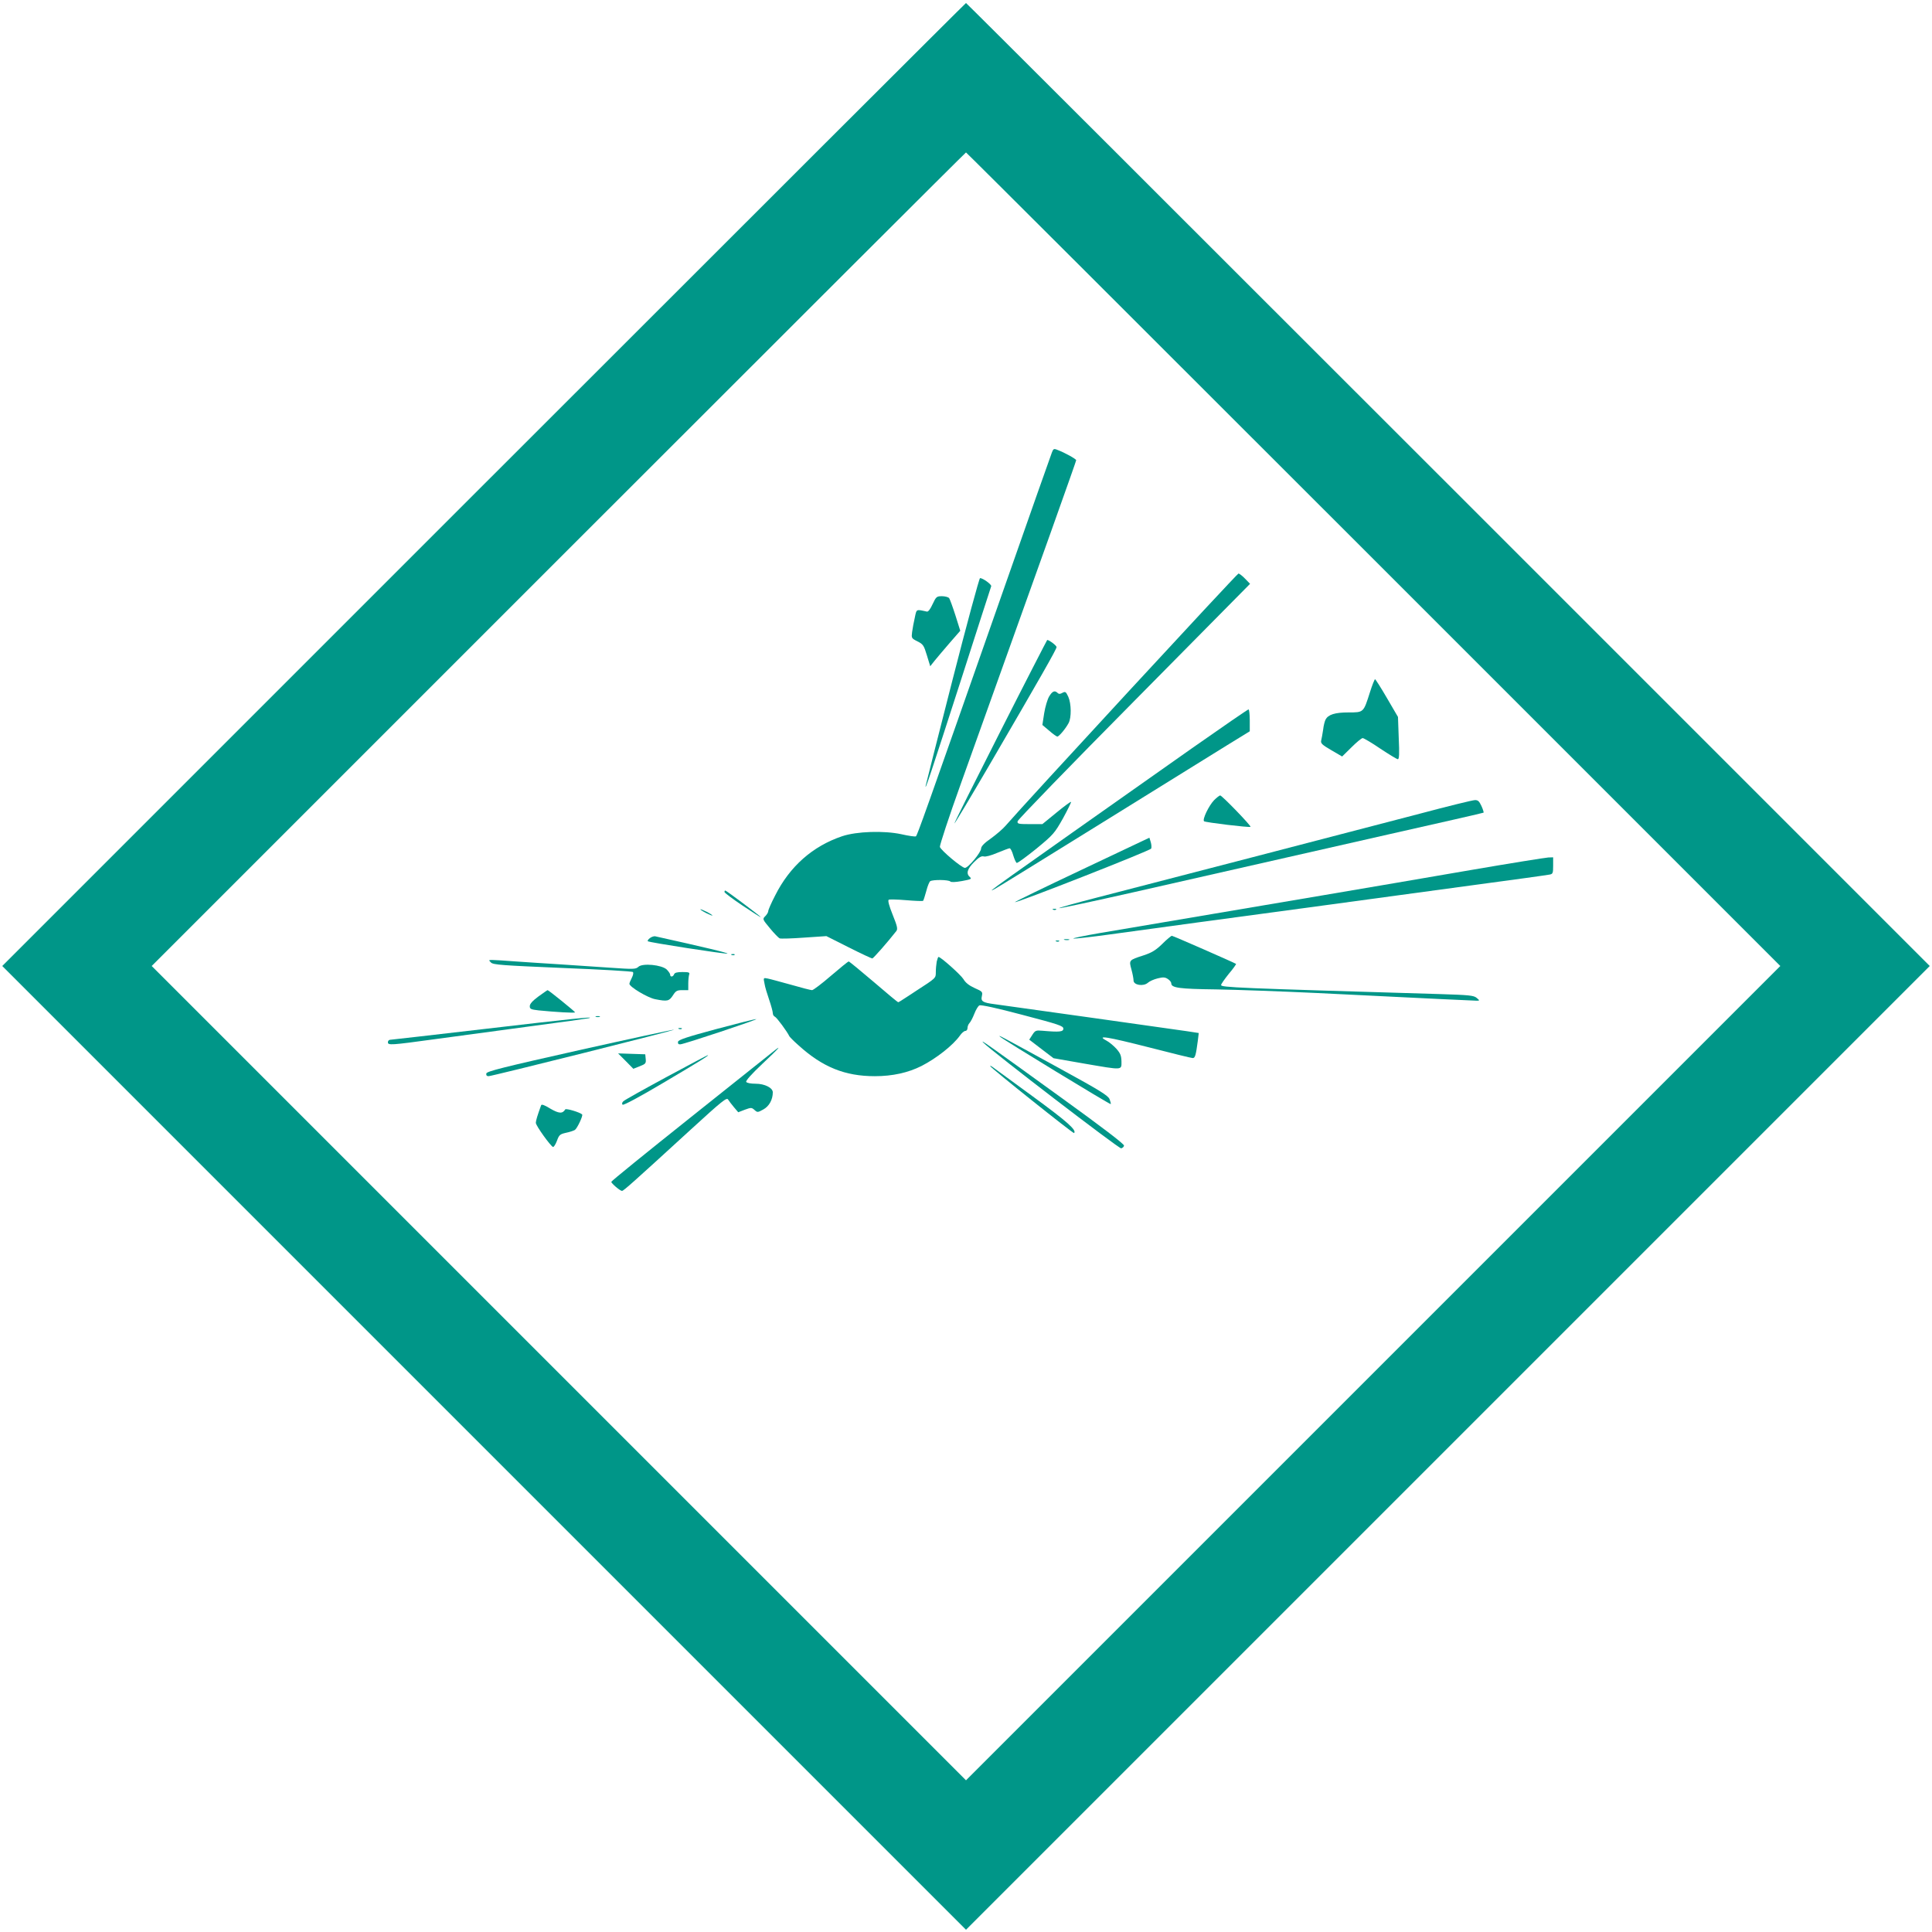<?xml version="1.0" standalone="no"?>
<!DOCTYPE svg PUBLIC "-//W3C//DTD SVG 20010904//EN"
 "http://www.w3.org/TR/2001/REC-SVG-20010904/DTD/svg10.dtd">
<svg version="1.0" xmlns="http://www.w3.org/2000/svg"
 width="1280pt" height="1280pt" viewBox="0 0 1280 1280"
 preserveAspectRatio="xMidYMid meet">
<g transform="translate(0,1280) scale(0.1,-0.1)"
fill="#009688" stroke="none">
<path d="M3205 9590 l-3190 -3190 3193 -3193 3192 -3192 3192 3192 3193 3193
-3190 3190 c-1754 1754 -3192 3190 -3195 3190 -3 0 -1441 -1436 -3195 -3190z
m5895 -495 l2695 -2695 -2698 -2698 -2697 -2697 -2697 2697 -2698 2698 2695
2695 c1482 1482 2697 2695 2700 2695 3 0 1218 -1213 2700 -2695z"/>
<path d="M6969 9802 c-6 -15 -145 -409 -309 -877 -540 -1540 -583 -1660 -592
-1666 -5 -3 -48 3 -96 14 -116 25 -296 19 -392 -13 -196 -66 -348 -200 -445
-394 -25 -48 -45 -94 -45 -102 0 -8 -9 -23 -20 -34 -19 -19 -19 -20 31 -80 28
-34 57 -64 65 -67 7 -3 80 -1 161 5 l148 10 147 -74 c81 -41 152 -74 157 -74
7 0 101 107 159 181 11 14 7 32 -24 109 -24 60 -33 94 -26 99 6 3 58 2 116 -3
59 -5 109 -7 112 -4 3 4 12 32 21 65 8 32 20 61 26 65 18 11 121 10 133 -2 6
-6 33 -5 78 3 59 11 66 14 52 26 -27 23 -18 54 28 100 32 32 49 41 63 37 12
-4 49 6 91 24 39 16 76 30 81 30 6 0 17 -21 24 -47 8 -26 18 -48 23 -50 6 -2
64 41 130 94 114 94 121 103 177 202 31 57 55 106 53 108 -3 3 -46 -29 -97
-71 l-93 -76 -84 0 c-77 0 -83 2 -80 19 2 11 349 369 772 796 l768 777 -33 34
c-18 19 -38 34 -44 34 -9 0 -1420 -1528 -1543 -1671 -17 -20 -61 -58 -97 -84
-45 -31 -65 -53 -65 -67 0 -25 -85 -128 -107 -128 -21 0 -159 116 -166 139 -2
10 59 197 140 422 561 1565 763 2133 763 2140 0 8 -77 51 -126 69 -22 9 -26 6
-35 -18z"/>
<path d="M6310 8293 c-95 -373 -175 -687 -177 -698 -8 -46 38 93 229 685 110
344 203 630 205 636 4 11 -55 54 -74 54 -5 0 -88 -305 -183 -677z"/>
<path d="M6179 8798 c-15 -33 -29 -52 -38 -50 -73 16 -68 18 -80 -39 -7 -30
-15 -73 -18 -96 -5 -40 -5 -42 35 -62 38 -19 43 -27 63 -93 l22 -72 31 39 c17
21 62 74 100 118 l68 78 -32 102 c-18 56 -37 108 -42 115 -6 6 -27 12 -47 12
-35 0 -39 -3 -62 -52z"/>
<path d="M6627 7953 c-169 -333 -306 -607 -304 -609 2 -2 105 170 230 384 344
590 447 771 447 785 0 10 -49 47 -62 47 -1 0 -142 -273 -311 -607z"/>
<path d="M9076 8213 c-43 -135 -41 -133 -142 -133 -89 0 -135 -14 -152 -48 -5
-9 -13 -39 -16 -67 -4 -27 -10 -60 -13 -72 -4 -18 7 -28 67 -63 l72 -42 62 61
c34 34 67 61 74 61 7 0 60 -31 117 -70 57 -38 110 -70 116 -70 9 0 11 36 6
140 l-5 140 -73 125 c-40 69 -76 125 -79 125 -3 0 -19 -39 -34 -87z"/>
<path d="M6951 8186 c-11 -18 -26 -68 -33 -111 l-12 -78 45 -38 c24 -21 49
-39 54 -39 11 0 55 52 75 90 19 35 18 128 -2 173 -16 34 -19 37 -39 27 -15 -9
-24 -9 -32 -1 -19 19 -35 12 -56 -23z"/>
<path d="M7899 7844 c-1386 -977 -1368 -964 -1309 -934 14 7 333 204 710 438
377 234 751 466 832 516 l148 91 0 73 c0 39 -4 72 -8 72 -5 0 -172 -115 -373
-256z"/>
<path d="M8043 7498 c-35 -37 -78 -127 -66 -139 9 -8 302 -43 308 -37 6 6
-189 208 -201 208 -5 0 -24 -15 -41 -32z"/>
<path d="M9410 7410 c-184 -48 -684 -178 -1110 -289 -426 -110 -892 -231
-1034 -268 -143 -37 -255 -68 -249 -70 5 -2 229 46 499 107 712 162 977 222
1679 381 347 78 632 143 634 145 2 2 -4 22 -14 44 -15 32 -23 40 -44 39 -14 0
-177 -40 -361 -89z"/>
<path d="M7167 7038 c-246 -116 -445 -213 -443 -215 7 -8 899 342 903 355 3 7
2 26 -3 43 l-9 29 -448 -212z"/>
<path d="M9740 7035 c-267 -46 -699 -120 -960 -164 -734 -124 -1286 -218
-1495 -253 -104 -18 -182 -34 -173 -36 9 -2 117 10 240 27 123 17 390 53 593
81 204 27 584 79 845 114 261 36 696 94 965 131 270 36 500 68 513 71 20 4 22
10 22 59 l0 55 -32 -1 c-18 -1 -251 -38 -518 -84z"/>
<path d="M4800 6890 c0 -5 54 -46 120 -90 66 -44 120 -79 120 -76 0 5 -228
176 -235 176 -3 0 -5 -4 -5 -10z"/>
<path d="M4640 6775 c0 -2 18 -14 40 -25 22 -11 40 -18 40 -15 0 2 -18 14 -40
25 -22 11 -40 18 -40 15z"/>
<path d="M6978 6773 c7 -3 16 -2 19 1 4 3 -2 6 -13 5 -11 0 -14 -3 -6 -6z"/>
<path d="M4306 6585 c-11 -8 -17 -17 -14 -21 8 -8 508 -85 527 -82 13 3 -154
43 -479 115 -8 1 -24 -4 -34 -12z"/>
<path d="M7700 6546 c-43 -42 -70 -58 -125 -76 -96 -31 -96 -31 -79 -93 8 -29
14 -62 14 -73 0 -31 66 -41 95 -15 11 10 40 23 65 29 36 9 49 8 67 -4 13 -8
23 -21 23 -29 0 -30 54 -37 295 -40 132 -2 434 -13 670 -24 770 -38 1040 -51
1060 -51 19 1 19 1 -2 19 -19 16 -50 19 -245 25 -1349 40 -1448 44 -1448 60 0
6 23 39 51 74 29 34 50 64 48 66 -9 7 -417 186 -425 186 -5 0 -34 -24 -64 -54z"/>
<path d="M7053 6573 c9 -2 23 -2 30 0 6 3 -1 5 -18 5 -16 0 -22 -2 -12 -5z"/>
<path d="M6998 6563 c7 -3 16 -2 19 1 4 3 -2 6 -13 5 -11 0 -14 -3 -6 -6z"/>
<path d="M4848 6473 c7 -3 16 -2 19 1 4 3 -2 6 -13 5 -11 0 -14 -3 -6 -6z"/>
<path d="M6206 6429 c-3 -17 -6 -49 -6 -70 0 -40 2 -38 -131 -124 -8 -5 -37
-25 -64 -42 -27 -18 -51 -33 -54 -33 -4 0 -77 61 -163 135 -87 74 -161 135
-165 135 -5 0 -57 -43 -118 -95 -60 -52 -117 -95 -125 -95 -8 0 -71 16 -140
36 -69 19 -138 38 -154 41 -29 6 -29 5 -21 -33 3 -22 18 -70 31 -108 13 -38
24 -78 24 -88 0 -10 6 -21 14 -24 12 -5 81 -98 96 -130 3 -5 30 -33 61 -60
159 -144 307 -204 505 -204 117 0 221 23 310 68 99 51 207 136 253 200 12 18
29 32 37 32 8 0 14 9 14 19 0 11 6 26 13 33 7 7 22 35 32 61 10 26 25 52 34
56 10 5 113 -17 286 -63 240 -63 270 -73 270 -91 0 -21 -25 -24 -138 -14 -44
4 -49 2 -68 -28 l-20 -31 81 -62 80 -61 200 -35 c263 -45 250 -46 250 14 -1
38 -7 53 -33 83 -18 20 -48 45 -67 55 -71 38 7 25 282 -45 151 -39 282 -71
290 -71 16 0 21 18 34 116 l6 50 -78 12 c-65 10 -1121 158 -1274 179 -79 10
-93 19 -85 53 6 29 4 31 -48 54 -37 17 -60 35 -74 59 -18 29 -150 147 -165
147 -3 0 -8 -14 -12 -31z"/>
<path d="M3253 6423 c14 -15 75 -19 474 -36 252 -10 462 -22 466 -27 5 -4 2
-21 -7 -38 -9 -17 -16 -35 -16 -40 0 -20 122 -93 171 -102 81 -16 92 -13 117
25 19 30 27 35 62 35 l40 0 0 44 c0 24 3 51 6 60 5 13 -2 16 -44 16 -35 0 -52
-4 -56 -15 -7 -18 -26 -20 -26 -2 0 6 -11 22 -23 34 -34 31 -159 43 -187 18
-18 -17 -32 -17 -192 -6 -95 6 -243 16 -328 22 -85 5 -216 14 -291 19 -74 6
-146 10 -159 10 -23 0 -23 -1 -7 -17z"/>
<path d="M3567 6198 c-39 -29 -57 -49 -57 -64 0 -19 7 -22 58 -28 110 -11 242
-19 242 -13 0 5 -175 147 -182 147 -2 0 -29 -19 -61 -42z"/>
<path d="M3948 6063 c6 -2 18 -2 25 0 6 3 1 5 -13 5 -14 0 -19 -2 -12 -5z"/>
<path d="M3220 5984 c-344 -40 -631 -73 -637 -73 -7 -1 -13 -8 -13 -16 0 -21
18 -20 310 20 140 19 424 57 630 85 206 27 382 52 390 54 55 14 -133 -6 -680
-70z"/>
<path d="M4745 5982 c-197 -53 -250 -71 -253 -84 -2 -12 3 -18 15 -17 23 0
523 167 503 167 -8 1 -127 -29 -265 -66z"/>
<path d="M4498 5983 c7 -3 16 -2 19 1 4 3 -2 6 -13 5 -11 0 -14 -3 -6 -6z"/>
<path d="M3835 5842 c-508 -114 -610 -140 -613 -154 -2 -12 3 -18 15 -18 26 1
1252 308 1228 308 -11 0 -294 -61 -630 -136z"/>
<path d="M6625 5932 c15 -16 729 -451 734 -447 2 3 -2 17 -8 33 -10 24 -65 58
-319 197 -429 235 -418 229 -407 217z"/>
<path d="M6515 5892 c55 -56 898 -703 913 -700 9 2 18 10 19 18 2 10 -149 125
-415 317 -495 358 -543 392 -517 365z"/>
<path d="M5120 5831 c-19 -15 -268 -213 -552 -440 -285 -227 -518 -416 -518
-421 0 -10 58 -60 71 -60 10 0 72 55 453 404 212 194 241 217 250 201 6 -10
24 -33 39 -51 l28 -33 44 17 c41 15 45 15 64 -2 19 -17 21 -17 59 4 38 21 62
65 62 113 0 30 -54 57 -113 57 -33 0 -59 5 -63 12 -5 7 34 51 107 120 113 106
136 133 69 79z"/>
<path d="M4146 5770 l50 -51 43 17 c38 15 42 19 39 48 l-3 31 -90 3 -90 3 51
-51z"/>
<path d="M4415 5664 c-148 -80 -277 -152 -285 -160 -9 -9 -11 -17 -5 -23 6 -5
113 52 266 143 249 147 309 185 299 185 -3 1 -126 -65 -275 -145z"/>
<path d="M6560 5737 c0 -9 551 -449 556 -444 19 19 -44 75 -275 244 -141 103
-262 191 -268 196 -7 5 -13 7 -13 4z"/>
<path d="M3585 5477 c-24 -66 -35 -102 -35 -116 0 -19 99 -156 114 -160 5 -1
17 17 26 41 14 39 20 44 60 53 25 5 51 14 59 19 15 10 55 95 48 102 -14 15
-107 42 -112 34 -18 -30 -42 -28 -99 5 -39 24 -58 31 -61 22z"/>
</g>
</svg>
